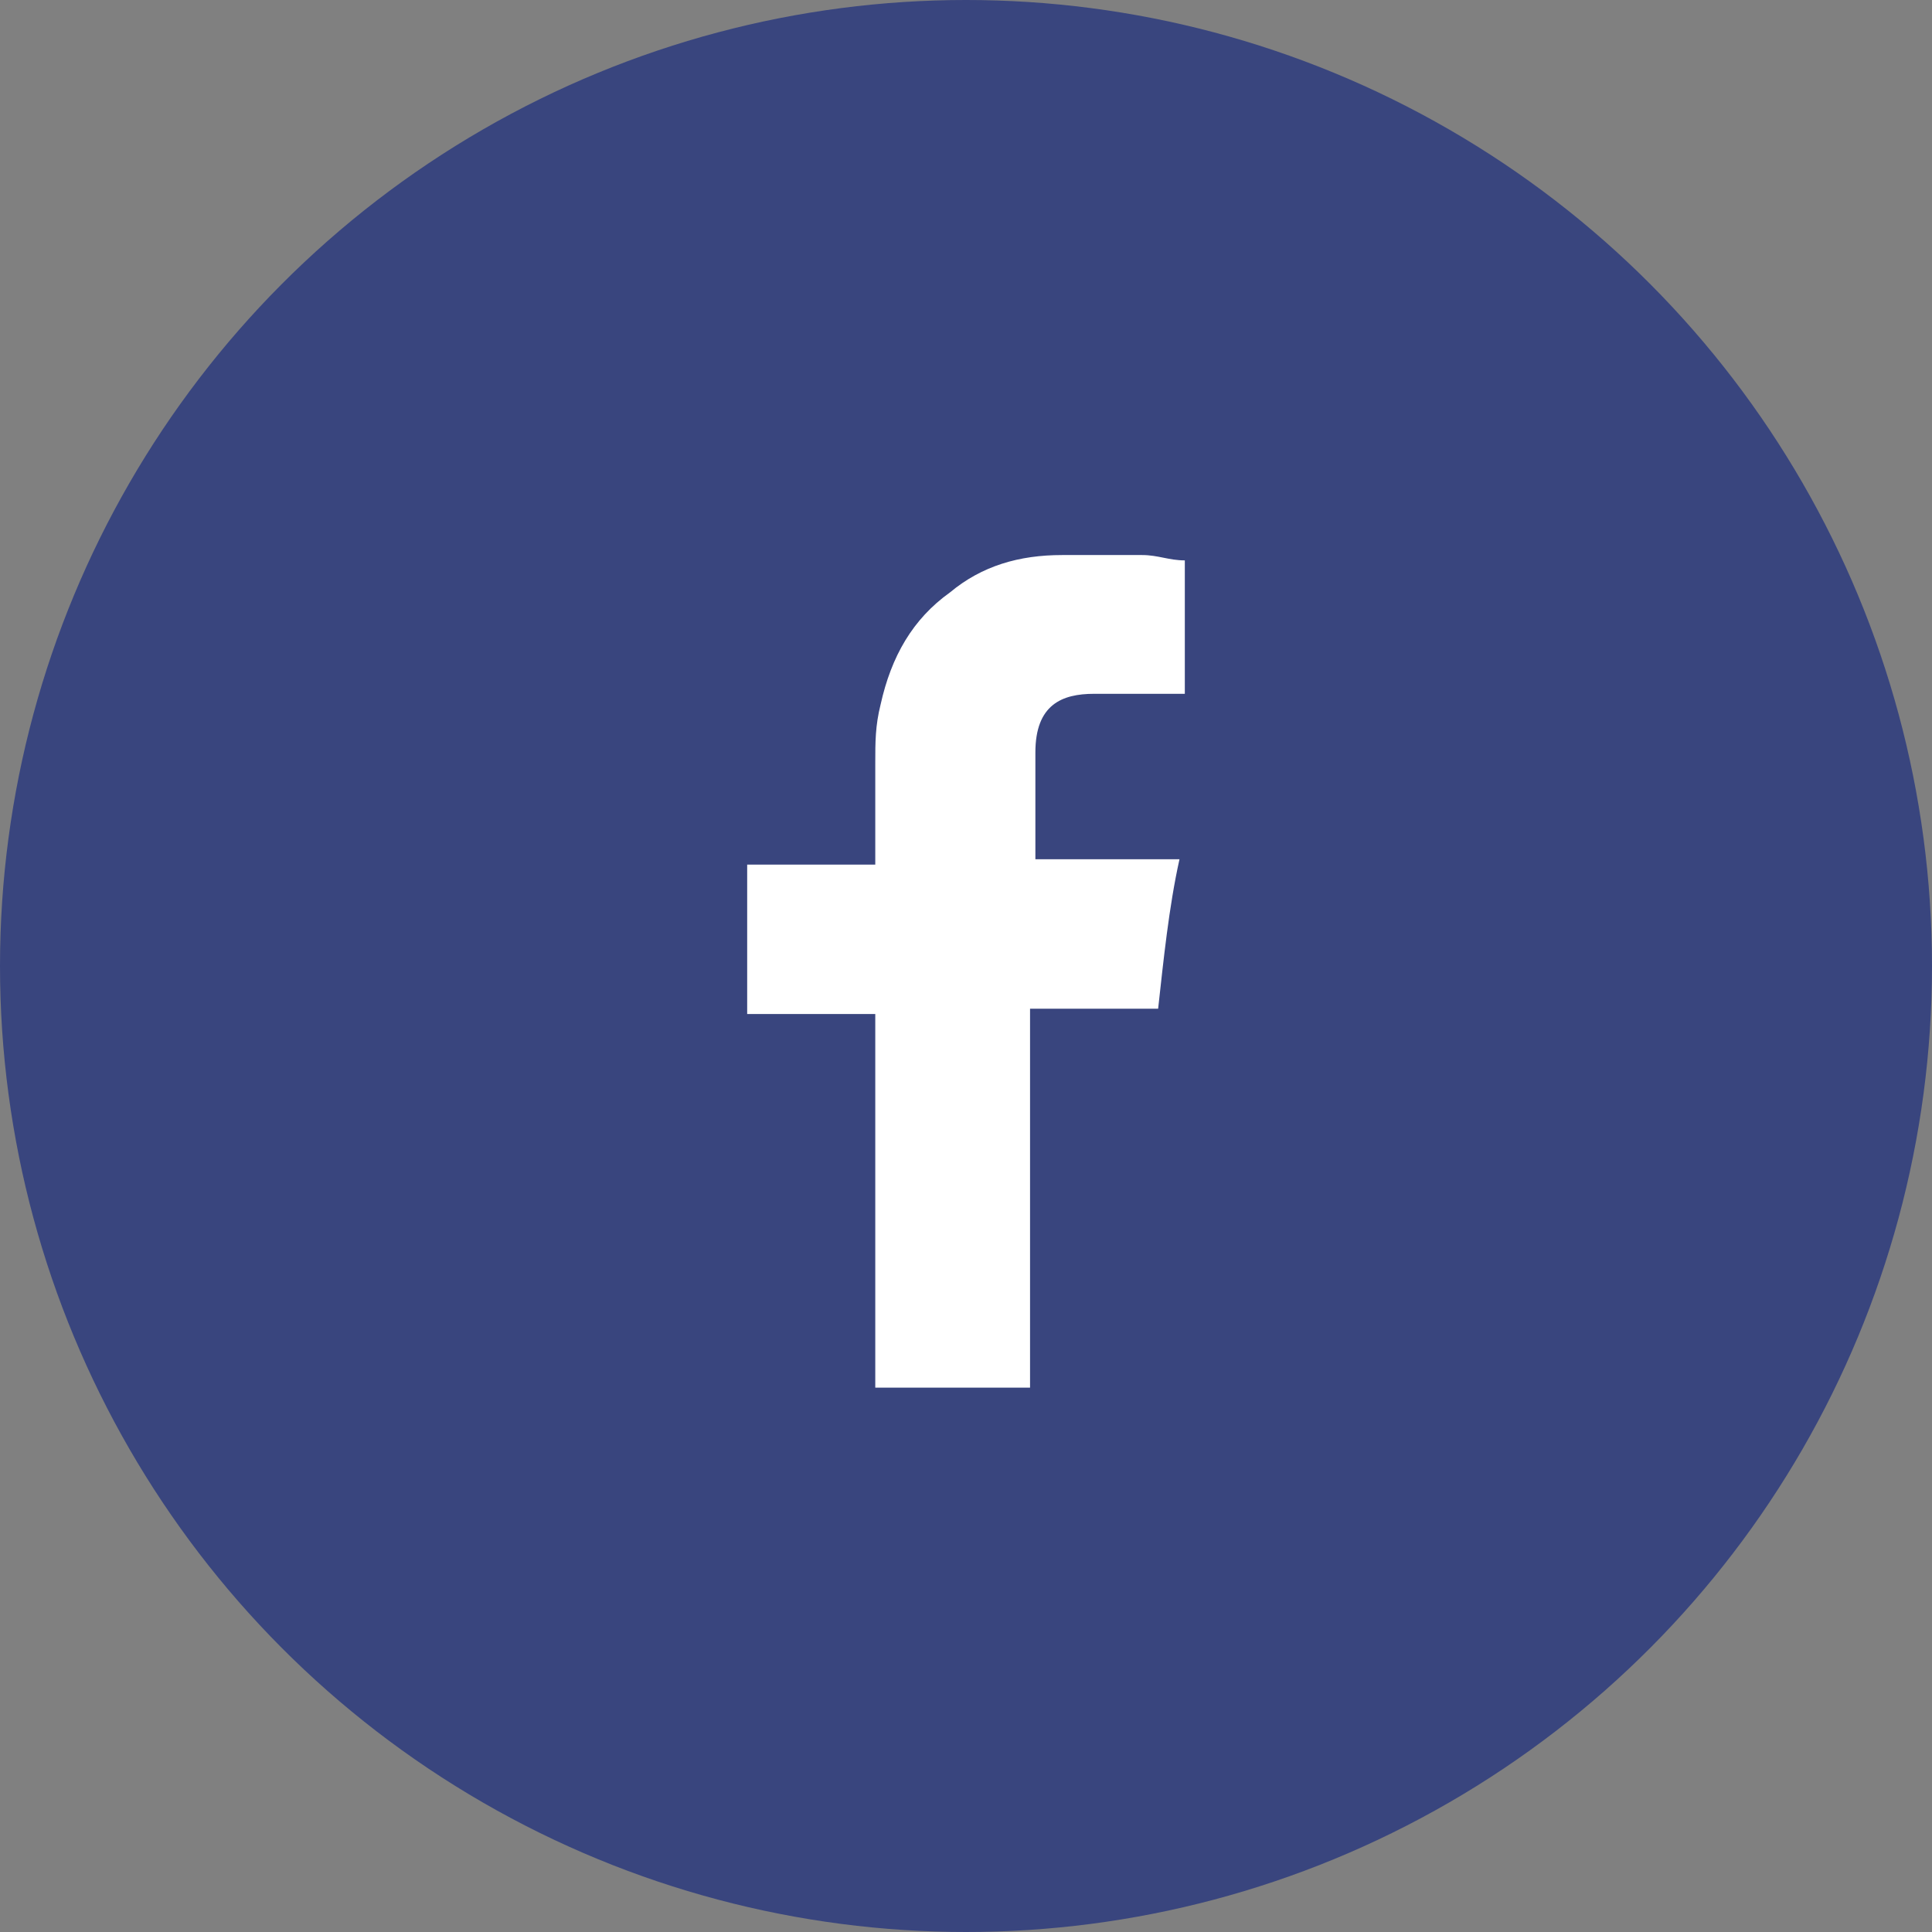 <?xml version="1.0" encoding="utf-8"?>
<!-- Generator: Adobe Illustrator 20.0.0, SVG Export Plug-In . SVG Version: 6.00 Build 0)  -->
<svg version="1.1" id="Layer_1" xmlns="http://www.w3.org/2000/svg" xmlns:xlink="http://www.w3.org/1999/xlink" x="0px" y="0px"
	 width="36.2px" height="36.2px" viewBox="0 0 36.2 36.2" enable-background="new 0 0 36.2 36.2" xml:space="preserve">
<rect x="0" y="0" width="36.2" height="36.2" fill="#808080" stroke="none"/>
<g>
	<circle fill="#39457E" cx="18.1" cy="18.1" r="18.1"/>
	<path fill-rule="evenodd" clip-rule="evenodd" fill="#FFFFFF" d="M20.5,13c0.5,0,1,0,1.5,0c0.1,0,0.1,0,0.2,0v-2.5
		c-0.3,0-0.5-0.1-0.8-0.1c-0.5,0-1,0-1.5,0c-0.8,0-1.5,0.2-2.1,0.7c-0.7,0.5-1.1,1.2-1.3,2.1c-0.1,0.4-0.1,0.7-0.1,1.1
		c0,0.6,0,1.1,0,1.7v0.2H14v2.8h2.4V26h2.9v-7.1h2.4c0.1-0.9,0.2-1.9,0.4-2.8c-0.2,0-0.4,0-0.5,0c-0.7,0-2.2,0-2.2,0s0-1.4,0-2
		C19.4,13.2,19.9,13,20.5,13z"/>
</g>
</svg>
